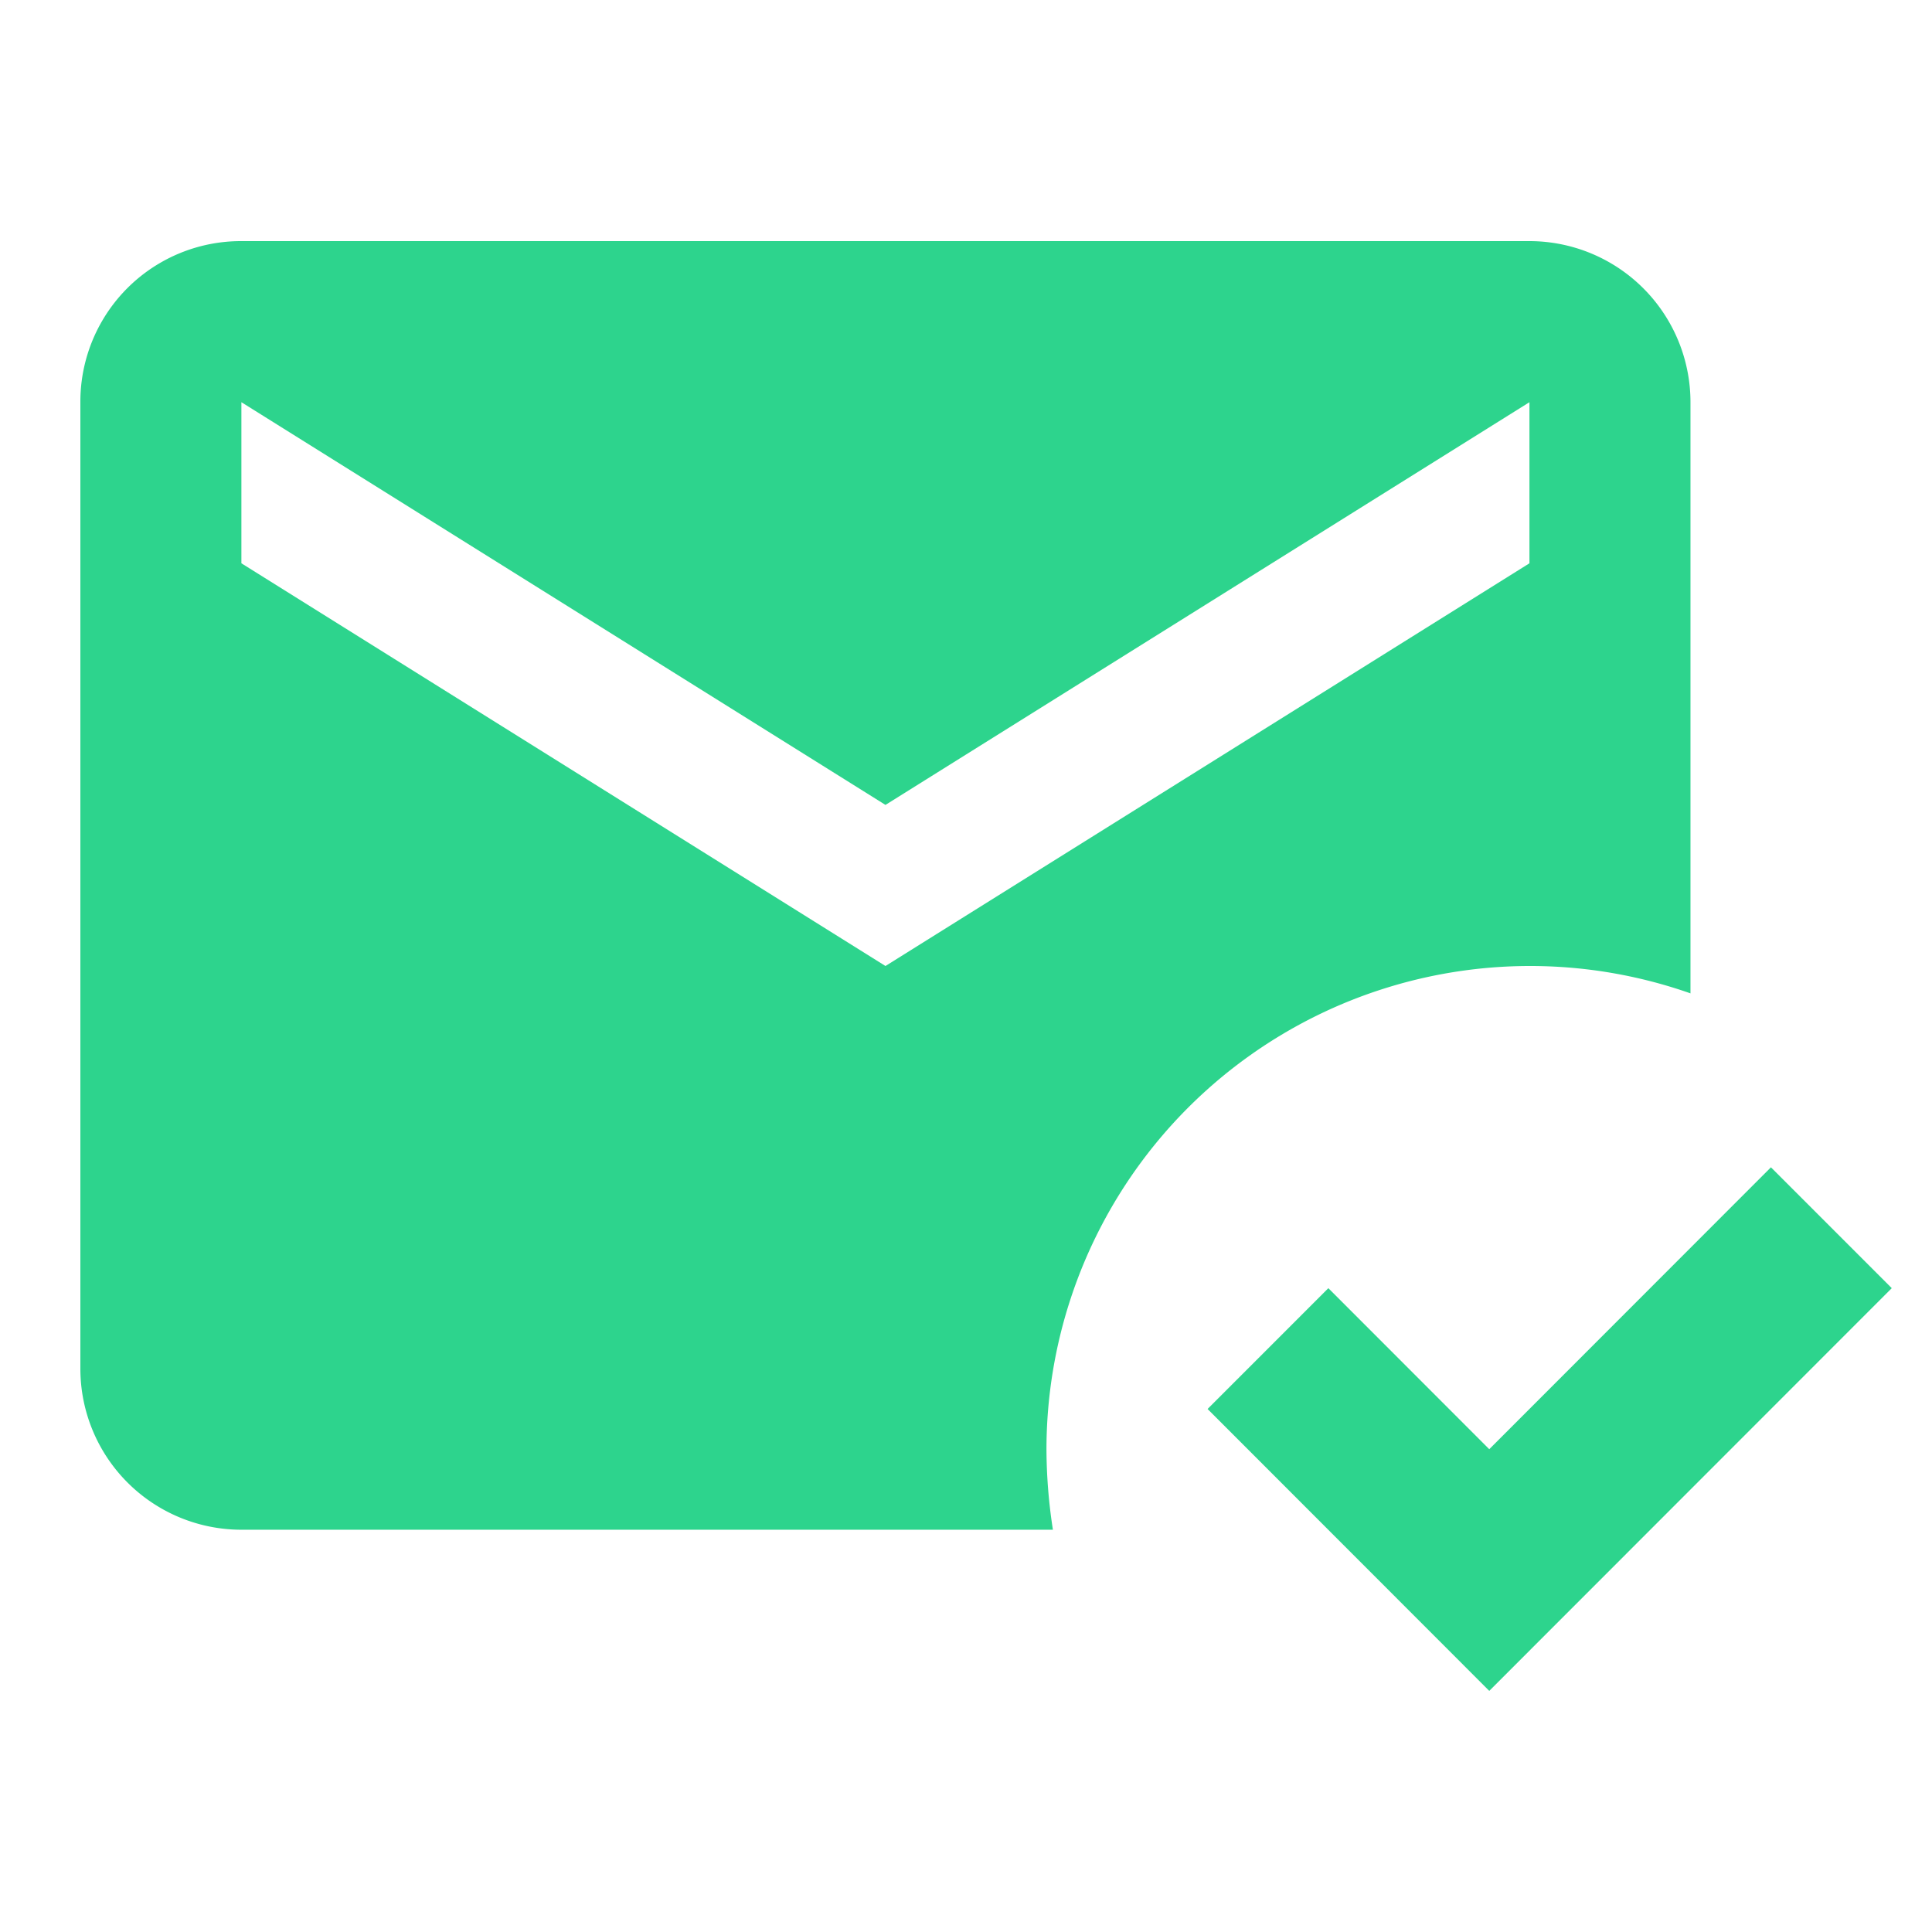 <svg id="MDI_email-check" data-name="MDI / email-check" xmlns="http://www.w3.org/2000/svg" width="61.73" height="61.73" viewBox="0 0 61.73 61.73">
  <g id="Boundary" fill="#2dd48d" stroke="rgba(0,0,0,0)" stroke-width="1" opacity="0">
    <rect width="61.73" height="61.73" stroke="none"/>
    <rect x="0.5" y="0.5" width="60.73" height="60.73" fill="none"/>
  </g>
  <path id="Path_email-check" data-name="Path / email-check" d="M52.447,28.036A15.453,15.453,0,0,0,31.868,42.6a17.079,17.079,0,0,0,.206,2.573H6.145A5.146,5.146,0,0,1,1,40.028V9.147A5.128,5.128,0,0,1,6.145,4H47.3a5.146,5.146,0,0,1,5.145,5.147V28.036m6.431,9.419L46.016,50.322l-9-9.007,3.859-3.86L46.016,42.6l9-9.007,3.859,3.86M6.145,9.147v5.147L26.724,27.161,47.3,14.294V9.147L26.724,22.014Z" transform="translate(1.568 3.704)" fill="#2dd48d"/>
</svg>
